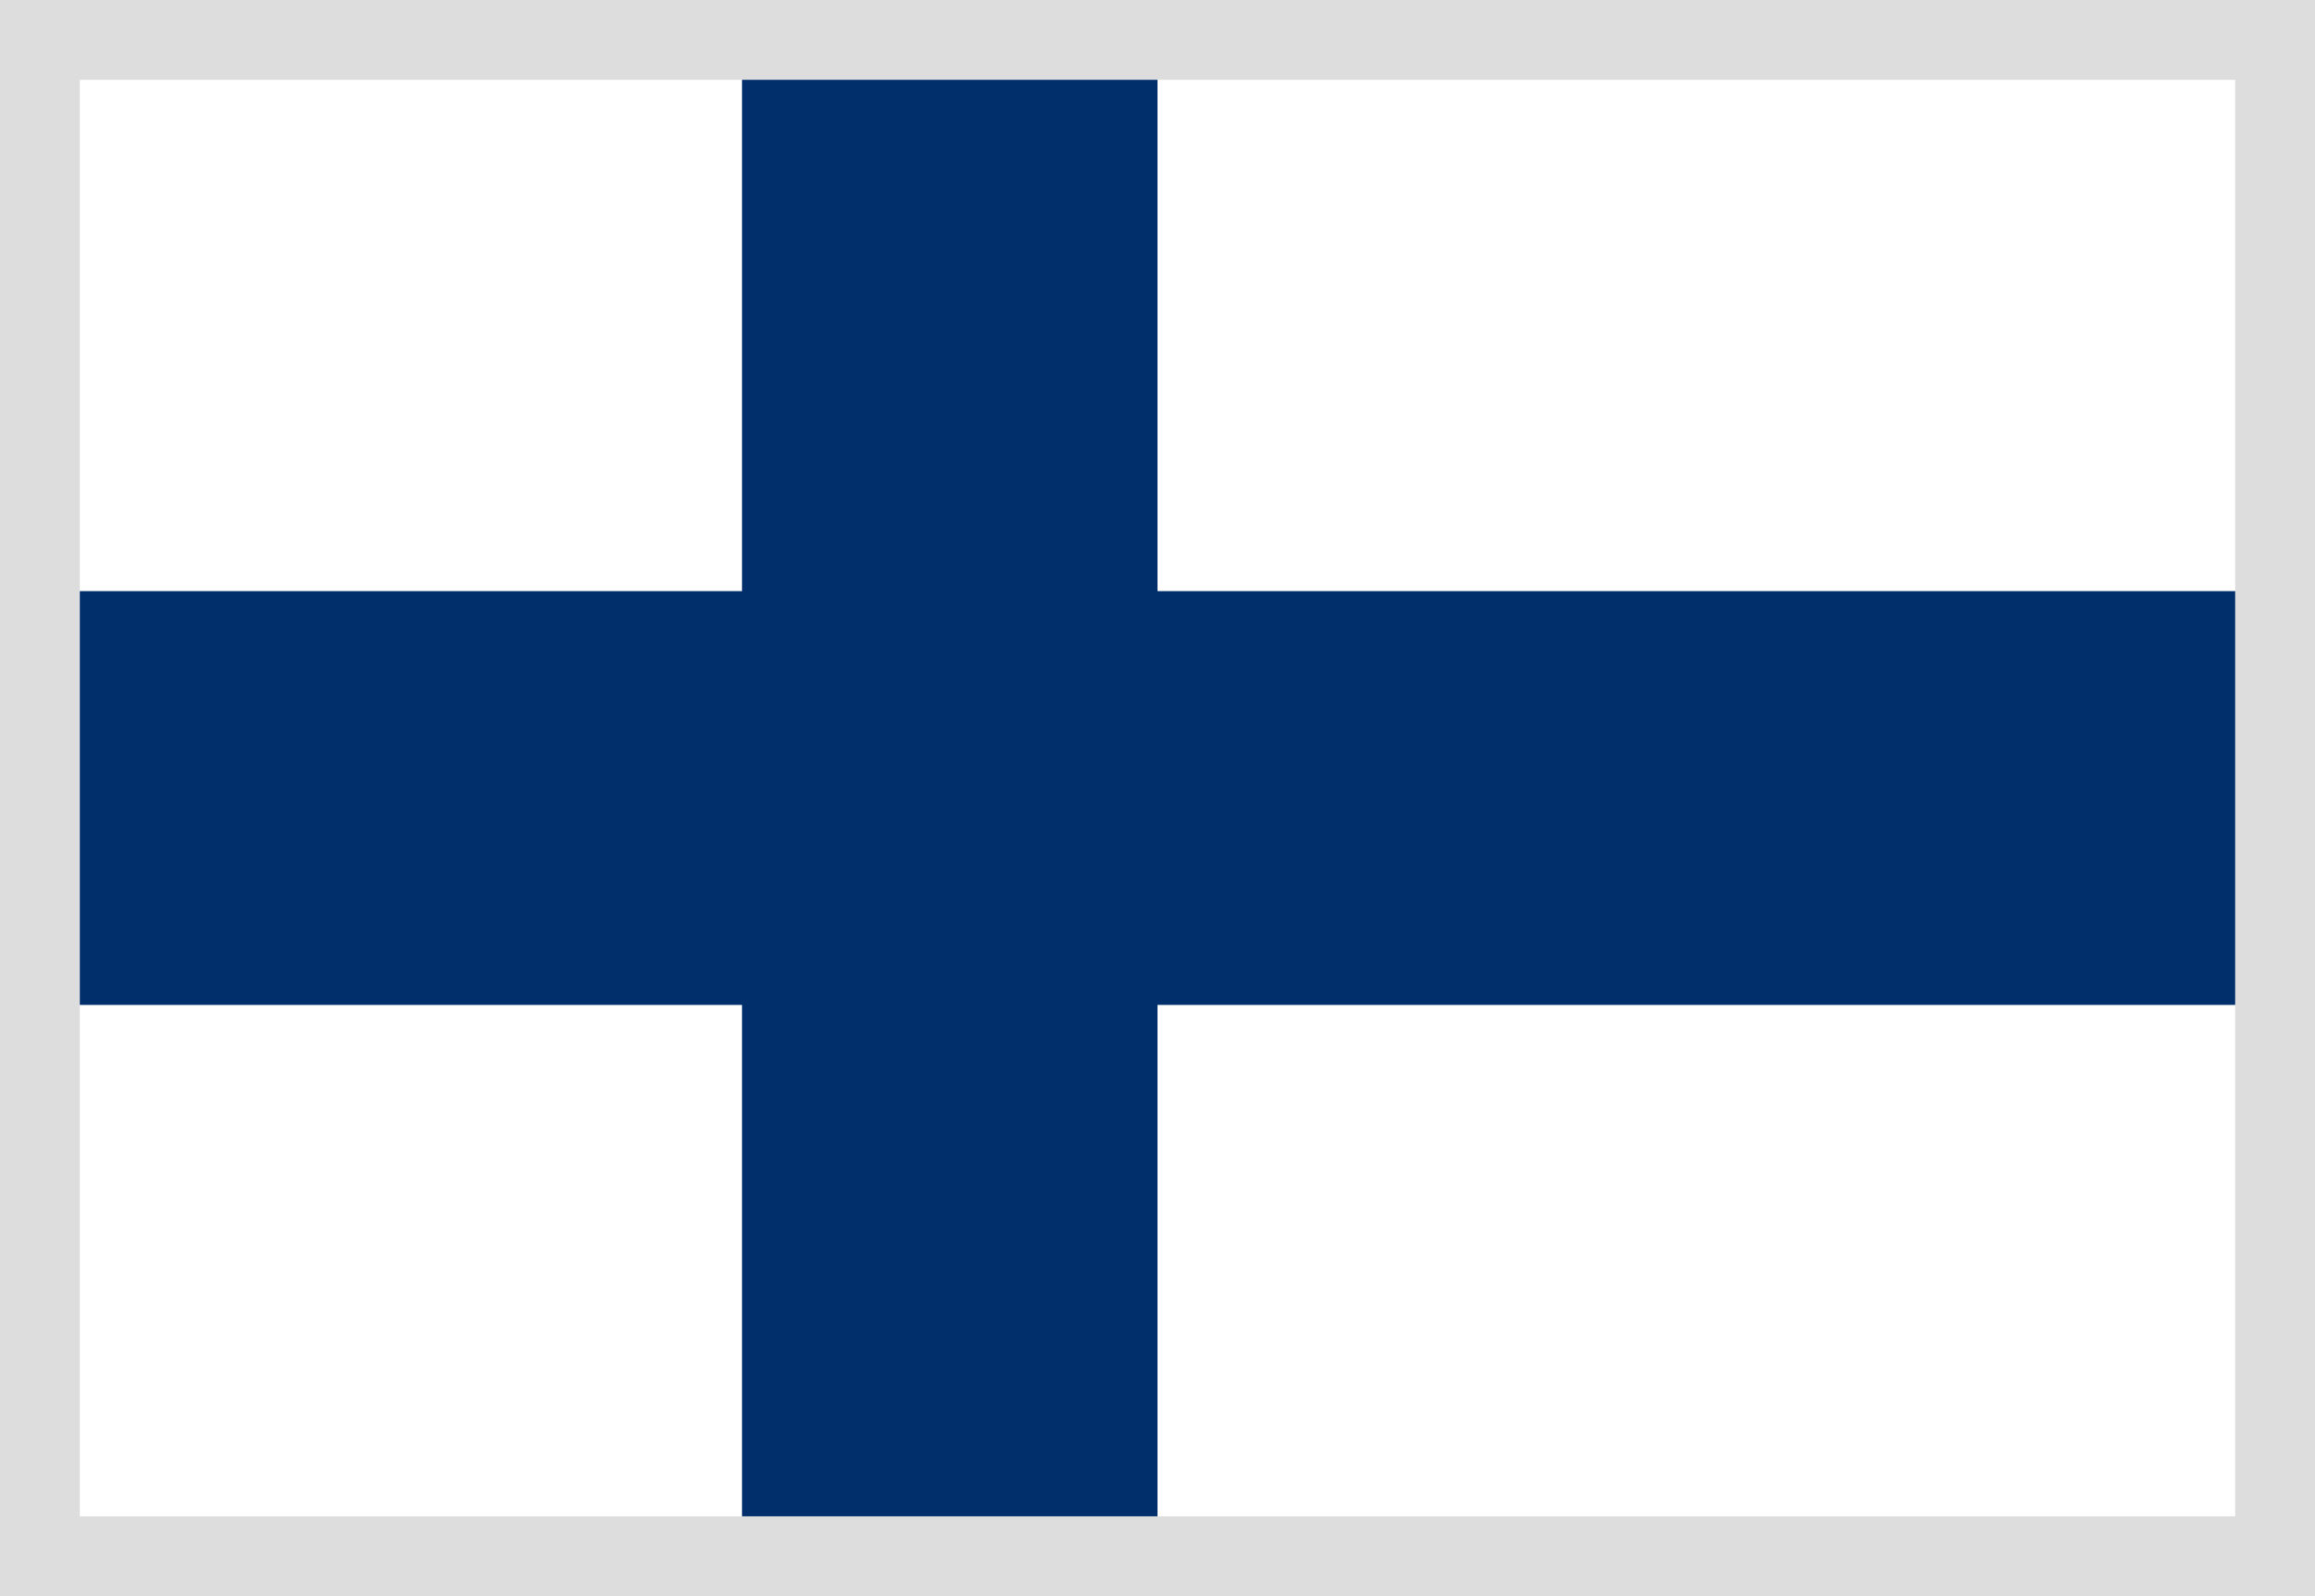 <svg width="29" height="20" viewBox="0 0 29 20" fill="none" xmlns="http://www.w3.org/2000/svg">
<rect width="29" height="20" fill="white"/>
<rect y="7.407" width="29" height="5.185" fill="#002F6C"/>
<rect x="9.295" width="5.205" height="20" fill="#002F6C"/>
<rect x="0.5" y="0.5" width="28" height="19" stroke="#DDDDDD"/>
</svg>
